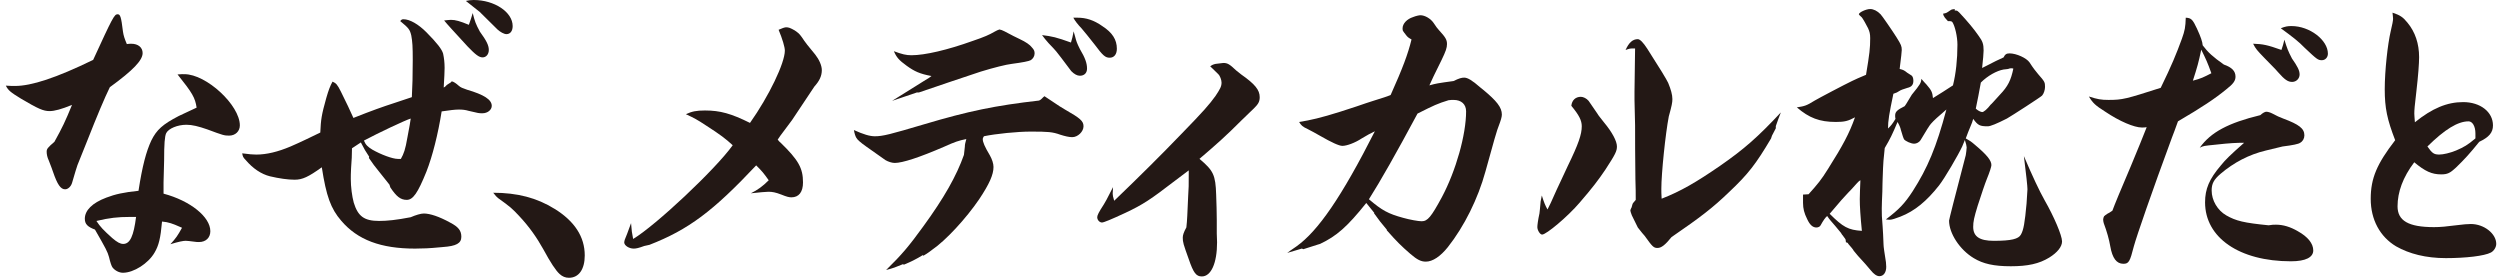 <?xml version="1.0" encoding="utf-8"?>
<svg xmlns="http://www.w3.org/2000/svg" fill="none" height="29" viewBox="0 0 261 29" width="261">
<path d="M8.077 17.268C8.016 17.429 7.828 18.044 7.516 19.114C7.391 19.502 7.079 19.763 6.8 19.763C6.333 19.763 5.991 19.278 5.527 17.917C5.463 17.723 5.308 17.302 5.09 16.75C4.935 16.426 4.872 16.102 4.872 15.841C4.872 15.55 4.966 15.42 5.681 14.805C6.524 13.283 6.803 12.698 7.519 10.95C6.43 11.401 5.681 11.598 5.181 11.598C4.529 11.598 4.001 11.371 2.194 10.301C1.075 9.619 0.857 9.428 0.608 8.94C1.011 8.974 1.354 8.974 1.572 8.974C3.283 8.974 5.866 8.131 9.726 6.252C11.749 1.846 11.934 1.488 12.277 1.488C12.559 1.488 12.649 1.746 12.838 3.303C12.901 3.725 12.995 4.015 13.241 4.6C13.429 4.567 13.617 4.567 13.708 4.567C14.423 4.567 14.89 4.955 14.89 5.54C14.89 6.285 13.923 7.322 11.467 9.104C10.927 10.205 10.139 12.074 9.102 14.71L8.074 17.271L8.077 17.268ZM19.063 7.743H19.248C21.552 7.743 25.04 10.983 25.04 13.089C25.04 13.704 24.573 14.159 23.918 14.159C23.42 14.159 23.293 14.126 21.646 13.51C20.712 13.186 20.061 13.025 19.469 13.025C18.535 13.025 17.601 13.413 17.353 13.898C17.198 14.223 17.134 15.001 17.134 16.784C17.114 17.28 17.094 18.036 17.074 19.05V20.217C19.875 20.963 21.959 22.648 21.959 24.136C21.959 24.818 21.492 25.269 20.776 25.269C20.652 25.269 20.467 25.269 20.309 25.236C19.842 25.172 19.5 25.139 19.378 25.139C19.127 25.139 18.629 25.236 17.789 25.497C18.381 24.848 18.535 24.621 19.002 23.778C17.977 23.327 17.632 23.196 16.916 23.13C16.761 24.878 16.576 25.624 16.137 26.369C15.485 27.503 13.959 28.476 12.838 28.476C12.434 28.476 12.001 28.248 11.749 27.924C11.646 27.795 11.521 27.427 11.376 26.821C11.221 26.269 11.067 25.978 9.914 23.969C9.135 23.678 8.856 23.387 8.856 22.836C8.856 21.96 9.635 21.184 11.1 20.632C12.031 20.275 12.904 20.081 14.46 19.92C14.863 17.296 15.269 15.805 15.797 14.671C16.358 13.538 16.98 12.986 18.66 12.11C18.878 12.013 19.5 11.722 20.527 11.237C20.373 10.201 20.091 9.716 18.535 7.77C18.784 7.77 18.939 7.737 19.066 7.737L19.063 7.743ZM11.716 24.851C12.243 25.302 12.556 25.466 12.868 25.466C13.583 25.466 13.956 24.624 14.205 22.648H13.553C12.307 22.648 11.406 22.745 10.066 23.069C10.469 23.684 10.782 24.009 11.716 24.851Z" fill="#231815"/>
<path d="M36.747 15.486C36.747 16.232 36.717 16.653 36.653 17.559C36.623 18.078 36.623 18.402 36.623 18.693C36.623 19.502 36.747 20.475 36.932 21.154C37.369 22.581 38.021 23.066 39.576 23.066C40.416 23.066 41.384 22.969 42.876 22.678C43.403 22.451 43.934 22.29 44.243 22.29C44.895 22.29 45.862 22.614 46.981 23.23C47.855 23.684 48.164 24.072 48.164 24.721C48.164 25.402 47.633 25.694 46.232 25.791C46.138 25.791 46.014 25.824 45.859 25.824C44.925 25.921 44.052 25.954 43.336 25.954C39.758 25.954 37.329 25.048 35.619 23.039C34.531 21.775 34.061 20.478 33.597 17.465C32.196 18.468 31.574 18.762 30.764 18.762C30.049 18.762 29.148 18.632 28.181 18.405C27.277 18.177 26.407 17.596 25.661 16.72C25.379 16.429 25.352 16.362 25.285 16.008C26.001 16.105 26.437 16.138 26.75 16.138C27.838 16.138 29.021 15.847 30.328 15.295C30.825 15.068 30.98 15.038 33.439 13.838C33.503 12.444 33.563 12.022 34.061 10.24C34.312 9.368 34.467 8.977 34.715 8.522C35.089 8.686 35.213 8.813 35.586 9.558C36.146 10.682 36.582 11.6 36.896 12.313C38.855 11.537 39.852 11.18 41.253 10.725C42.436 10.337 42.527 10.304 42.997 10.143C43.057 9.074 43.091 7.81 43.091 6.255C43.091 4.861 43.057 4.343 42.936 3.694C42.782 3.079 42.688 2.949 41.784 2.203C41.908 2.043 41.972 2.009 42.123 2.009C42.779 2.009 43.682 2.527 44.519 3.37C45.641 4.503 46.138 5.152 46.263 5.607C46.357 6.061 46.417 6.513 46.417 7.098C46.417 7.358 46.384 8.201 46.323 9.137C46.426 9.095 46.499 9.041 46.542 8.977C46.584 8.912 46.698 8.825 46.884 8.716C47.039 8.619 47.072 8.619 47.166 8.489C47.354 8.531 47.593 8.683 47.882 8.943C48.1 9.137 48.285 9.201 48.755 9.364C50.529 9.883 51.339 10.401 51.339 11.05C51.339 11.471 50.902 11.825 50.371 11.825C49.995 11.825 49.968 11.825 48.91 11.568C48.597 11.471 48.258 11.437 47.915 11.437C47.509 11.437 46.981 11.501 46.108 11.631C45.735 13.998 45.144 16.329 44.519 17.917C43.615 20.154 43.118 20.866 42.466 20.866C41.814 20.866 41.377 20.508 40.753 19.569L40.659 19.278C40.493 19.061 40.14 18.619 39.601 17.95C39.206 17.475 38.843 16.989 38.512 16.492L38.542 16.362C38.169 15.811 38.045 15.586 37.672 14.871L36.738 15.486H36.747ZM37.993 14.677C38.178 15.129 38.397 15.326 38.864 15.617C39.767 16.135 40.98 16.59 41.538 16.59H41.851C42.16 16.038 42.318 15.617 42.533 14.353C42.741 13.272 42.856 12.613 42.879 12.377C42.318 12.541 39.516 13.868 37.993 14.677ZM50.099 3.303C50.784 4.243 51.032 4.731 51.032 5.216C51.032 5.667 50.754 5.991 50.38 5.991C50.008 5.991 49.635 5.7 48.825 4.858C47.457 3.367 46.645 2.491 46.366 2.136C46.739 2.103 46.893 2.073 47.081 2.073C47.548 2.073 48.012 2.203 48.949 2.591C49.134 2.073 49.195 1.909 49.352 1.361C49.571 2.236 49.662 2.494 50.099 3.303ZM48.637 0.097C48.949 0.033 49.134 -0 49.447 -0C51.624 -0 53.522 1.264 53.522 2.721C53.522 3.24 53.273 3.564 52.87 3.564C52.621 3.564 52.218 3.337 51.939 3.079L50.071 1.233L48.64 0.1L48.637 0.097Z" fill="#231815"/>
<path d="M57.904 21.805C59.99 23.099 61.048 24.721 61.048 26.666C61.048 28.124 60.424 29 59.399 29C59.023 29 58.713 28.87 58.431 28.612C58.037 28.267 57.467 27.403 56.721 26.021C56.036 24.79 55.257 23.687 54.262 22.617C53.452 21.745 53.298 21.614 51.991 20.675C51.836 20.544 51.772 20.481 51.493 20.123C53.983 20.123 56.036 20.642 57.904 21.808V21.805Z" fill="#231815"/>
<path d="M67.222 25.694C66.692 25.887 66.412 25.954 66.164 25.954C65.667 25.954 65.169 25.63 65.169 25.306C65.169 25.209 65.2 25.145 65.23 25.015C65.385 24.657 65.539 24.239 65.882 23.296C65.942 24.105 65.976 24.333 66.1 24.948C68.435 23.554 74.691 17.69 76.495 15.162C75.749 14.48 75.249 14.092 73.693 13.089C72.759 12.474 72.51 12.344 71.607 11.922C72.231 11.632 72.695 11.534 73.599 11.534C75.188 11.534 76.337 11.859 78.299 12.832C80.291 10.013 81.938 6.576 81.938 5.282C81.938 4.925 81.692 4.082 81.286 3.109C81.626 2.949 81.938 2.849 82.062 2.849C82.341 2.849 82.499 2.912 82.966 3.173C83.369 3.464 83.403 3.464 83.712 3.885C84.003 4.34 84.47 4.945 85.113 5.701C85.516 6.219 85.798 6.834 85.798 7.319C85.798 7.934 85.549 8.452 85.019 9.037C83.309 11.598 83.121 11.889 82.687 12.538C82.541 12.732 82.219 13.163 81.72 13.832C81.501 14.123 81.471 14.156 81.192 14.577C81.316 14.738 81.41 14.838 81.501 14.902C83.366 16.717 83.833 17.559 83.833 19.047C83.833 20.051 83.4 20.602 82.62 20.602C82.372 20.602 82.123 20.538 81.562 20.311C80.971 20.084 80.628 20.02 80.225 20.02C79.976 20.02 79.26 20.084 78.387 20.181C79.103 19.823 79.603 19.469 80.255 18.82C79.724 18.075 79.57 17.881 78.945 17.265C74.433 22.06 71.88 23.972 67.804 25.56L67.213 25.691L67.222 25.694Z" fill="#231815"/>
<path d="M94.285 27.573C93.506 27.897 93.257 27.994 92.511 28.188C94.161 26.569 94.877 25.724 96.402 23.621C98.549 20.672 99.859 18.372 100.635 16.168C100.657 15.952 100.689 15.671 100.729 15.326C100.729 15.065 100.79 14.871 100.884 14.517C100.074 14.68 99.701 14.807 98.549 15.326C95.999 16.429 94.222 17.011 93.415 17.011C93.106 17.011 92.73 16.881 92.448 16.72C91.413 15.984 90.739 15.509 90.425 15.292C89.843 14.882 89.501 14.58 89.4 14.386C89.306 14.226 89.212 13.965 89.149 13.577C90.143 14.029 90.801 14.226 91.329 14.226C92.169 14.226 92.918 14.032 96.526 12.962C101.102 11.601 103.901 11.019 108.477 10.498C108.582 10.456 108.676 10.391 108.759 10.304C108.853 10.207 108.947 10.11 109.041 10.043C109.323 10.237 109.568 10.401 109.726 10.498C110.442 10.983 110.939 11.307 111.188 11.438C112.777 12.344 113.119 12.635 113.119 13.186C113.119 13.738 112.528 14.32 111.937 14.32C111.627 14.32 111.191 14.223 110.69 14.062C109.881 13.771 109.414 13.738 107.609 13.738C106.209 13.738 103.968 13.965 102.724 14.223C102.63 14.353 102.6 14.45 102.6 14.514C102.6 14.838 102.788 15.289 103.349 16.232C103.567 16.62 103.722 17.074 103.722 17.429C103.722 18.238 103.285 19.211 102.227 20.799C100.859 22.808 98.74 25.109 97.309 26.081C97.09 26.242 96.905 26.406 96.405 26.697L96.344 26.633C95.471 27.151 95.192 27.282 94.352 27.639L94.291 27.576L94.285 27.573ZM95.717 9.655C94.846 9.946 94.379 10.107 93.133 10.531C93.291 10.434 94.379 9.752 96.402 8.489C97.054 8.101 97.087 8.067 97.242 7.937C96.026 7.71 95.468 7.452 94.658 6.867C93.849 6.282 93.6 5.991 93.321 5.346C94.195 5.67 94.598 5.767 95.159 5.767C96.56 5.767 98.922 5.216 101.539 4.276C102.785 3.855 103.282 3.628 103.843 3.303C104.029 3.196 104.195 3.12 104.341 3.076C104.486 3.098 104.662 3.163 104.868 3.27C105.594 3.658 106.124 3.928 106.457 4.079C107.1 4.382 107.526 4.674 107.734 4.955C107.952 5.182 108.013 5.343 108.013 5.57C108.013 5.861 107.858 6.122 107.609 6.282C107.423 6.389 106.759 6.519 105.617 6.67C105.056 6.734 103.752 7.058 102.382 7.479C102.176 7.544 101.076 7.912 99.083 8.583C97.776 9.037 97.372 9.168 95.938 9.652H95.72L95.717 9.655ZM112.243 3.822C112.367 4.309 112.431 4.503 112.74 5.119C113.301 6.058 113.486 6.61 113.486 7.161C113.486 7.613 113.207 7.907 112.74 7.907C112.458 7.907 112.149 7.743 111.836 7.422C111.711 7.27 111.37 6.817 110.812 6.061C110.314 5.413 110.314 5.379 109.471 4.506C109.202 4.205 108.975 3.925 108.789 3.664C109.847 3.794 110.284 3.891 111.809 4.44C111.934 3.988 111.994 3.825 112.088 3.273C112.129 3.38 112.18 3.563 112.243 3.822ZM112.491 1.846C113.395 1.846 114.205 2.106 115.075 2.721C116.133 3.4 116.6 4.146 116.6 5.085C116.6 5.667 116.318 6.025 115.851 6.025C115.384 6.025 115.136 5.798 114.265 4.631C113.768 3.982 113.143 3.237 112.928 2.979C112.514 2.547 112.223 2.169 112.055 1.846H112.491Z" fill="#231815"/>
<path d="M124.102 17.79C123.45 18.275 122.953 18.663 122.641 18.89C120.151 20.802 119.341 21.354 117.477 22.227C116.012 22.908 115.233 23.23 115.048 23.23C114.799 23.23 114.55 22.972 114.55 22.678C114.55 22.484 114.705 22.16 115.233 21.351C115.421 21.06 115.484 20.929 116.2 19.535C116.2 19.796 116.167 20.02 116.167 20.151V20.247C116.167 20.378 116.2 20.572 116.321 20.96C118.978 18.412 121.312 16.09 123.326 13.995C125.661 11.598 126.252 10.916 126.904 10.01C127.401 9.265 127.529 9.007 127.529 8.616C127.529 8.355 127.371 7.904 127.183 7.74C126.728 7.286 126.449 7.016 126.346 6.931C126.492 6.802 126.679 6.715 126.907 6.67C127.425 6.606 127.694 6.573 127.717 6.573C128.153 6.573 128.369 6.704 129.054 7.352C129.148 7.416 129.336 7.58 129.582 7.773C131.016 8.777 131.513 9.392 131.513 10.137C131.513 10.589 131.389 10.85 130.889 11.335C130.734 11.465 130.297 11.919 129.612 12.565C128.026 14.153 127.089 14.995 125.224 16.584C126.686 17.814 126.904 18.268 126.968 20.341C127.001 21.281 127.031 22.157 127.031 22.966V24.39L127.062 25.297C127.062 27.47 126.44 28.86 125.473 28.86C124.882 28.86 124.6 28.503 124.102 27.045C123.544 25.491 123.481 25.294 123.481 24.809C123.481 24.548 123.575 24.257 123.857 23.739C123.897 23.393 123.928 22.993 123.951 22.539C123.981 21.924 124.011 21.245 124.045 20.466C124.105 19.526 124.105 19.493 124.105 18.069V17.778L124.102 17.79Z" fill="#231815"/>
<path d="M134.385 26.406C134.488 26.319 134.809 26.092 135.349 25.724C137.62 24.105 140.049 20.572 143.536 13.704C143.12 13.898 142.663 14.147 142.166 14.45C141.481 14.905 140.61 15.229 140.143 15.229C139.798 15.229 139.021 14.871 137.839 14.192C137.341 13.901 136.905 13.674 136.532 13.48C135.971 13.22 135.847 13.092 135.628 12.735C135.834 12.692 136.136 12.639 136.532 12.574C137.684 12.347 139.082 11.959 141.605 11.116C142.381 10.856 143.006 10.631 143.348 10.534C144.467 10.177 144.716 10.113 145.183 9.919C146.46 7.067 146.99 5.643 147.363 4.119C147.024 3.925 146.96 3.891 146.742 3.6C146.708 3.537 146.678 3.503 146.617 3.44C146.584 3.376 146.523 3.309 146.46 3.212C146.429 3.115 146.429 3.018 146.429 2.952C146.429 2.467 146.896 1.979 147.518 1.785C147.827 1.655 148.17 1.591 148.294 1.591C148.761 1.591 149.383 1.949 149.695 2.434C149.903 2.757 150.08 2.994 150.226 3.146C150.911 3.891 151.066 4.149 151.066 4.604C151.066 4.991 150.941 5.349 150.505 6.255C149.662 7.971 149.571 8.134 149.228 8.913C149.913 8.719 150.101 8.686 151.748 8.461C152.339 8.171 152.591 8.104 152.87 8.104C153.213 8.104 153.71 8.395 154.52 9.11C154.614 9.174 154.708 9.271 154.802 9.337C156.263 10.537 156.794 11.216 156.794 11.962C156.794 12.223 156.669 12.61 156.484 13.095C156.339 13.396 155.872 14.995 155.084 17.89C154.304 20.742 152.873 23.624 151.16 25.794C150.383 26.766 149.574 27.315 148.858 27.315C148.361 27.315 147.955 27.121 147.242 26.506C146.308 25.697 145.811 25.209 144.783 24.042V23.978C144.161 23.233 143.973 23.005 143.446 22.26L143.476 22.227L142.639 21.19C140.647 23.684 139.525 24.657 137.811 25.466L137.593 25.53C136.972 25.724 136.753 25.788 136.071 26.015L135.913 25.951L134.391 26.403L134.385 26.406ZM142.912 20.799C144.279 21.966 144.934 22.32 146.49 22.742C147.172 22.936 148.079 23.099 148.422 23.099C149.043 23.099 149.416 22.648 150.538 20.572C152.003 17.817 153.061 14.059 153.061 11.629C153.061 10.883 152.564 10.431 151.751 10.431C151.627 10.431 151.411 10.431 151.223 10.465C150.071 10.822 149.728 10.983 147.988 11.859C145.788 15.962 144.097 18.943 142.915 20.802L142.912 20.799Z" fill="#231815"/>
<path d="M160.966 20.411C161.215 21.19 161.309 21.417 161.558 21.869C161.837 21.317 161.867 21.284 162.522 19.796C162.71 19.375 163.113 18.565 163.674 17.332C164.793 15.032 165.136 14.025 165.136 13.186C165.136 12.571 164.854 12.019 164.047 11.046C164.108 10.465 164.484 10.107 165.042 10.107C165.29 10.107 165.633 10.271 165.851 10.528C165.892 10.571 166.203 11.024 166.785 11.889C166.846 12.019 167.095 12.31 167.471 12.795C168.308 13.801 168.808 14.738 168.808 15.289C168.808 15.774 168.653 16.099 167.595 17.72C166.849 18.823 166.258 19.599 164.917 21.154C163.674 22.611 161.43 24.49 160.997 24.49C160.778 24.49 160.499 24.036 160.499 23.711C160.499 23.517 160.56 22.999 160.718 22.287C160.748 22.026 160.778 21.802 160.842 21.023L160.966 20.408V20.411ZM184.9 14.45C183.311 17.138 182.505 18.177 180.513 20.056C178.833 21.678 177.526 22.681 174.506 24.754C173.854 25.563 173.447 25.887 173.044 25.887C172.641 25.887 172.513 25.757 171.704 24.624C171.549 24.463 171.394 24.266 170.988 23.751C170.905 23.577 170.698 23.156 170.366 22.487C170.303 22.326 170.209 22.066 170.209 21.939C170.209 21.916 170.24 21.84 170.303 21.711C170.336 21.678 170.366 21.614 170.366 21.551C170.407 21.357 170.458 21.227 170.521 21.163C170.645 21.002 170.739 20.905 170.77 20.872C170.77 20.16 170.77 19.641 170.736 18.702C170.703 15.526 170.703 15.201 170.703 13.095C170.703 12.705 170.683 11.819 170.642 10.437V9.561C170.642 9.14 170.642 8.946 170.703 5.058H170.457C170.175 5.058 170.054 5.091 169.708 5.222C170.054 4.443 170.457 4.088 170.985 4.088C171.213 4.088 171.545 4.424 171.98 5.094C173.267 7.103 173.994 8.291 174.16 8.658C174.442 9.34 174.597 9.889 174.597 10.343C174.597 10.701 174.536 11.025 174.221 12.159C173.878 13.941 173.444 18.09 173.444 19.708C173.444 19.935 173.444 20.293 173.475 20.744C175.467 19.969 177.086 19.026 179.576 17.311C182.098 15.559 183.496 14.329 185.922 11.737C185.704 12.319 185.613 12.513 185.395 13.165V13.392L184.991 14.168L184.897 14.459L184.9 14.45Z" fill="#231815"/>
<path d="M188.809 20.284C189.773 19.214 190.146 18.762 190.831 17.659C192.387 15.195 193.069 13.932 193.661 12.247C192.945 12.635 192.572 12.732 191.668 12.732C189.958 12.732 188.867 12.31 187.59 11.21C188.433 11.083 188.618 11.016 189.458 10.498C189.834 10.271 192.602 8.813 193.348 8.458C193.724 8.264 194.064 8.134 194.813 7.81C195.186 5.573 195.247 5.025 195.247 3.988C195.247 3.534 195.186 3.306 195.028 2.952C194.874 2.628 194.467 1.915 194.376 1.818C194.128 1.591 194.064 1.527 194.064 1.494C194.064 1.3 194.813 0.943 195.247 0.943C195.589 0.943 195.995 1.136 196.335 1.494C196.493 1.655 197.548 3.179 198.015 3.925C198.482 4.67 198.543 4.831 198.543 5.222C198.543 5.352 198.482 5.967 198.324 7.198C198.728 7.295 198.822 7.361 199.104 7.586C199.186 7.65 199.321 7.737 199.507 7.846C199.662 7.91 199.756 8.137 199.756 8.428C199.756 8.849 199.568 9.077 199.131 9.174C198.696 9.303 198.417 9.411 198.294 9.498C198.106 9.625 197.985 9.692 197.669 9.789C197.233 11.862 197.108 12.607 197.108 13.416C197.418 13.126 197.575 12.932 197.888 12.413C197.854 12.283 197.854 12.153 197.854 12.056C197.854 11.668 198.073 11.471 198.849 11.083C198.91 10.986 198.973 10.919 199.004 10.856C199.313 10.337 199.531 9.983 199.595 9.883C200.498 8.78 200.559 8.652 200.589 8.231C200.808 8.492 200.993 8.686 201.117 8.816C201.648 9.431 201.742 9.625 201.802 10.24C202.706 9.689 202.985 9.495 203.889 8.913C204.198 7.683 204.356 6.192 204.356 4.67C204.356 3.828 204.104 2.728 203.825 2.303C203.764 2.24 203.701 2.206 203.576 2.206H203.358C203.295 2.142 203.191 2.022 203.046 1.849C202.943 1.719 202.881 1.579 202.861 1.427C203.234 1.364 203.234 1.33 203.576 1.103C203.764 0.973 203.795 0.973 204.074 0.943V1.103H204.228C204.311 1.103 204.414 1.168 204.538 1.297C205.411 2.226 206.085 3.037 206.56 3.728C206.994 4.313 207.088 4.603 207.088 5.282C207.088 5.51 207.027 6.285 206.933 7.098C208.395 6.352 208.58 6.255 209.171 5.995C209.329 5.67 209.48 5.573 209.796 5.573C210.511 5.573 211.569 6.058 211.882 6.513C212.255 7.098 212.564 7.486 212.785 7.743C213.468 8.519 213.501 8.586 213.501 9.071C213.501 9.362 213.377 9.783 213.192 9.98C213.098 10.107 209.984 12.116 209.52 12.377C208.462 12.916 207.798 13.186 207.527 13.186C206.687 13.186 206.499 13.089 206.002 12.41C205.911 12.768 205.878 12.798 205.723 13.186C205.505 13.704 205.444 13.868 205.226 14.45C205.629 14.677 205.787 14.774 206.16 15.098C207.436 16.168 207.903 16.75 207.903 17.238C207.903 17.399 207.715 17.984 207.436 18.663C207.248 19.117 206.845 20.314 206.469 21.481C206.093 22.711 206.002 23.133 206.002 23.684C206.002 24.687 206.657 25.142 208.152 25.142C209.987 25.142 210.736 24.948 210.981 24.494C211.263 24.009 211.388 23.263 211.572 21.254C211.606 20.769 211.667 19.893 211.667 19.763C211.667 19.438 211.542 18.305 211.294 16.296C212.185 18.391 212.911 19.935 213.471 20.929C214.438 22.614 215.278 24.59 215.278 25.206C215.278 25.757 214.781 26.372 213.941 26.891C212.882 27.539 211.7 27.797 209.926 27.797C208.152 27.797 207.03 27.539 206.066 26.954C204.601 26.081 203.482 24.363 203.482 23.033C203.482 22.926 204.063 20.648 205.226 16.199C205.259 16.035 205.32 15.517 205.32 15.389C205.32 15.262 205.259 15.002 205.132 14.614C205.091 14.721 204.998 14.947 204.853 15.293C204.45 16.168 203.015 18.629 202.424 19.375C201.147 20.993 199.901 22.033 198.409 22.614C197.912 22.808 197.506 22.939 197.321 22.939C197.196 22.939 197.072 22.939 196.887 22.905C198.255 21.869 198.846 21.254 199.689 19.957C201.244 17.526 202.148 15.389 203.203 11.434C202.333 12.18 201.896 12.568 201.587 12.926C201.462 13.055 201.099 13.628 200.498 14.644C200.374 14.838 200.095 15.002 199.847 15.002C199.504 15.002 198.943 14.741 198.788 14.55C198.725 14.453 198.6 14.095 198.446 13.544C198.412 13.35 198.291 13.059 198.103 12.735C197.542 14.065 197.357 14.453 196.766 15.456C196.641 16.653 196.611 16.753 196.547 18.696C196.547 18.953 196.517 19.378 196.517 19.99C196.487 20.735 196.456 21.351 196.456 21.772C196.456 22.357 196.456 22.648 196.547 23.651C196.581 24.105 196.611 24.721 196.641 25.53C196.641 25.757 196.735 26.372 196.893 27.376C196.893 27.439 196.923 27.764 196.923 27.86C196.923 28.445 196.641 28.833 196.208 28.833C195.926 28.833 195.616 28.606 195.304 28.218C194.888 27.721 194.586 27.376 194.4 27.182C194.118 26.891 193.84 26.566 193.527 26.178C193.467 26.048 193.279 25.821 192.966 25.466C192.926 25.357 192.843 25.303 192.718 25.303L192.684 25.045C192.684 24.981 192.651 24.948 192.342 24.527C192.311 24.527 192.281 24.43 192.187 24.299C192.032 24.105 191.844 23.878 191.596 23.587C191.129 23.036 191.065 23.005 190.756 22.551C190.57 22.702 190.341 23.027 190.07 23.524C190.01 23.651 189.825 23.751 189.637 23.751C189.261 23.751 188.951 23.49 188.669 22.875C188.36 22.26 188.236 21.772 188.236 21.19V20.314L188.797 20.281L188.809 20.284ZM194.161 18.857C194.067 18.89 193.758 19.244 193.291 19.763C193.23 19.826 193.103 19.957 192.918 20.151C192.514 20.572 192.169 20.96 191.019 22.32C192.42 23.715 192.948 24.006 194.379 24.102C194.225 22.548 194.161 21.542 194.161 20.796C194.161 20.278 194.194 19.693 194.225 18.82L194.161 18.854V18.857ZM210.002 7.128C209.911 7.128 209.877 7.128 209.756 7.161C209.723 7.195 209.538 7.225 209.165 7.258C208.449 7.389 207.512 7.907 206.8 8.619C206.581 9.883 206.49 10.237 206.272 11.341C206.518 11.568 206.739 11.665 206.924 11.698C207.079 11.732 207.485 11.374 207.828 10.922C207.861 10.922 208.231 10.501 208.792 9.886C209.632 9.013 209.944 8.364 210.193 7.164C210.132 7.131 210.038 7.131 210.005 7.131L210.002 7.128Z" fill="#231815"/>
<path d="M229.372 3.012C229.746 3.81 229.942 4.383 229.96 4.731C230.521 5.476 231.019 5.928 232.171 6.74C233.011 7.031 233.387 7.422 233.387 8.004C233.387 8.425 233.169 8.749 232.42 9.331C231.237 10.304 229.869 11.21 227.38 12.668C227.098 13.447 226.913 13.965 226.755 14.353C224.639 20.087 223.083 24.59 222.771 25.724C222.368 27.312 222.243 27.539 221.682 27.539C220.967 27.539 220.53 26.954 220.315 25.724C220.189 24.988 219.961 24.178 219.629 23.293C219.596 23.163 219.569 23.033 219.569 22.905C219.569 22.808 219.629 22.645 219.663 22.581C219.723 22.517 219.851 22.421 220.002 22.32C220.127 22.257 220.315 22.16 220.533 21.996C220.761 21.37 221.405 19.815 222.465 17.332C223.211 15.54 223.76 14.189 224.114 13.28C223.896 13.313 223.741 13.313 223.617 13.313C222.807 13.313 221.282 12.665 219.79 11.662C218.765 11.013 218.483 10.756 218.08 10.074C218.983 10.365 219.356 10.431 220.133 10.431C221.594 10.431 221.94 10.334 225.579 9.168C226.731 6.804 227.198 5.667 227.789 4.049C228.099 3.173 228.162 2.849 228.193 1.846C228.754 1.879 228.908 2.006 229.375 3.012H229.372ZM228.936 8.422C229.809 8.195 230.054 8.064 230.867 7.646C230.461 6.513 230.306 6.188 229.809 5.182C229.527 6.543 229.406 6.964 228.936 8.422ZM231.364 15.098C230.054 15.229 230.027 15.229 229.651 15.423C230.803 13.804 232.638 12.832 235.971 12.022C236.219 11.795 236.468 11.665 236.595 11.665C236.75 11.665 236.998 11.728 237.247 11.859C237.65 12.086 238.023 12.247 238.369 12.377C240.016 12.992 240.577 13.414 240.577 14.129C240.577 14.453 240.419 14.744 240.14 14.905C239.974 15.034 239.362 15.163 238.302 15.292C238.272 15.292 238.054 15.356 236.559 15.714C234.785 16.135 233.199 16.977 231.828 18.144C231.113 18.759 230.897 19.181 230.897 19.893C230.897 20.929 231.519 21.966 232.42 22.484C233.445 23.069 234.257 23.263 236.841 23.521C237.214 23.457 237.371 23.457 237.617 23.457C238.366 23.457 239.112 23.684 239.888 24.136C240.947 24.721 241.504 25.433 241.504 26.145C241.504 26.857 240.728 27.279 239.173 27.279C233.79 27.279 230.209 24.815 230.209 21.123C230.209 19.729 230.643 18.693 231.859 17.268C232.356 16.653 232.823 16.199 234.288 14.905C233.478 14.905 232.793 14.938 231.361 15.098H231.364ZM239.27 6.091C239.861 6.934 240.079 7.355 240.079 7.777C240.079 8.198 239.737 8.552 239.3 8.552C238.863 8.552 238.521 8.325 237.838 7.546C237.805 7.483 237.556 7.222 236.407 6.055C235.628 5.246 235.504 5.116 235.225 4.564C236.253 4.597 236.719 4.694 238.181 5.213C238.336 4.791 238.369 4.628 238.49 4.143C238.772 5.049 238.866 5.31 239.27 6.085V6.091ZM239.236 2.721C241.135 2.721 243.033 4.179 243.033 5.604C243.033 5.991 242.754 6.285 242.408 6.285C242.005 6.285 241.911 6.222 240.604 4.988C239.982 4.34 239.391 3.885 238.114 2.949C238.612 2.755 238.83 2.721 239.236 2.721Z" fill="#231815"/>
<path d="M251.338 2.364C252.148 3.337 252.554 4.567 252.554 5.961C252.554 6.643 252.46 7.907 252.272 9.525C252.084 11.08 252.054 11.501 252.054 11.859C252.054 12.053 252.084 12.31 252.115 12.765C253.919 11.307 255.474 10.659 257.154 10.659C258.959 10.659 260.266 11.695 260.266 13.089C260.266 13.835 259.862 14.32 258.834 14.805C257.84 16.035 257.309 16.62 256.405 17.493C255.781 18.078 255.502 18.205 254.85 18.205C253.882 18.205 253.17 17.881 252.048 16.941C250.865 18.496 250.304 20.05 250.304 21.542C250.304 23.033 251.426 23.712 254.104 23.712C254.786 23.712 255.441 23.648 256.439 23.517C257.154 23.421 257.652 23.387 257.961 23.387C259.332 23.387 260.608 24.39 260.608 25.46C260.608 25.818 260.356 26.206 260.047 26.366C259.362 26.724 257.433 26.948 255.347 26.948C253.261 26.948 251.52 26.497 250.15 25.718C248.47 24.715 247.503 22.933 247.503 20.763C247.503 18.593 248.157 17.102 250.056 14.638C249.216 12.468 248.967 11.268 248.967 9.325C248.967 7.383 249.276 4.594 249.589 3.267C249.746 2.618 249.837 2.134 249.837 1.97C249.837 1.806 249.804 1.582 249.777 1.321C250.556 1.582 250.865 1.776 251.332 2.358L251.338 2.364ZM254.668 16.135C255.071 16.135 255.787 15.971 256.411 15.714C257.251 15.356 257.627 15.129 258.434 14.45V13.932C258.434 13.186 258.125 12.668 257.718 12.668C256.596 12.668 255.229 13.51 253.422 15.292C253.919 16.005 254.107 16.135 254.668 16.135Z" fill="#231815"/>
</svg>